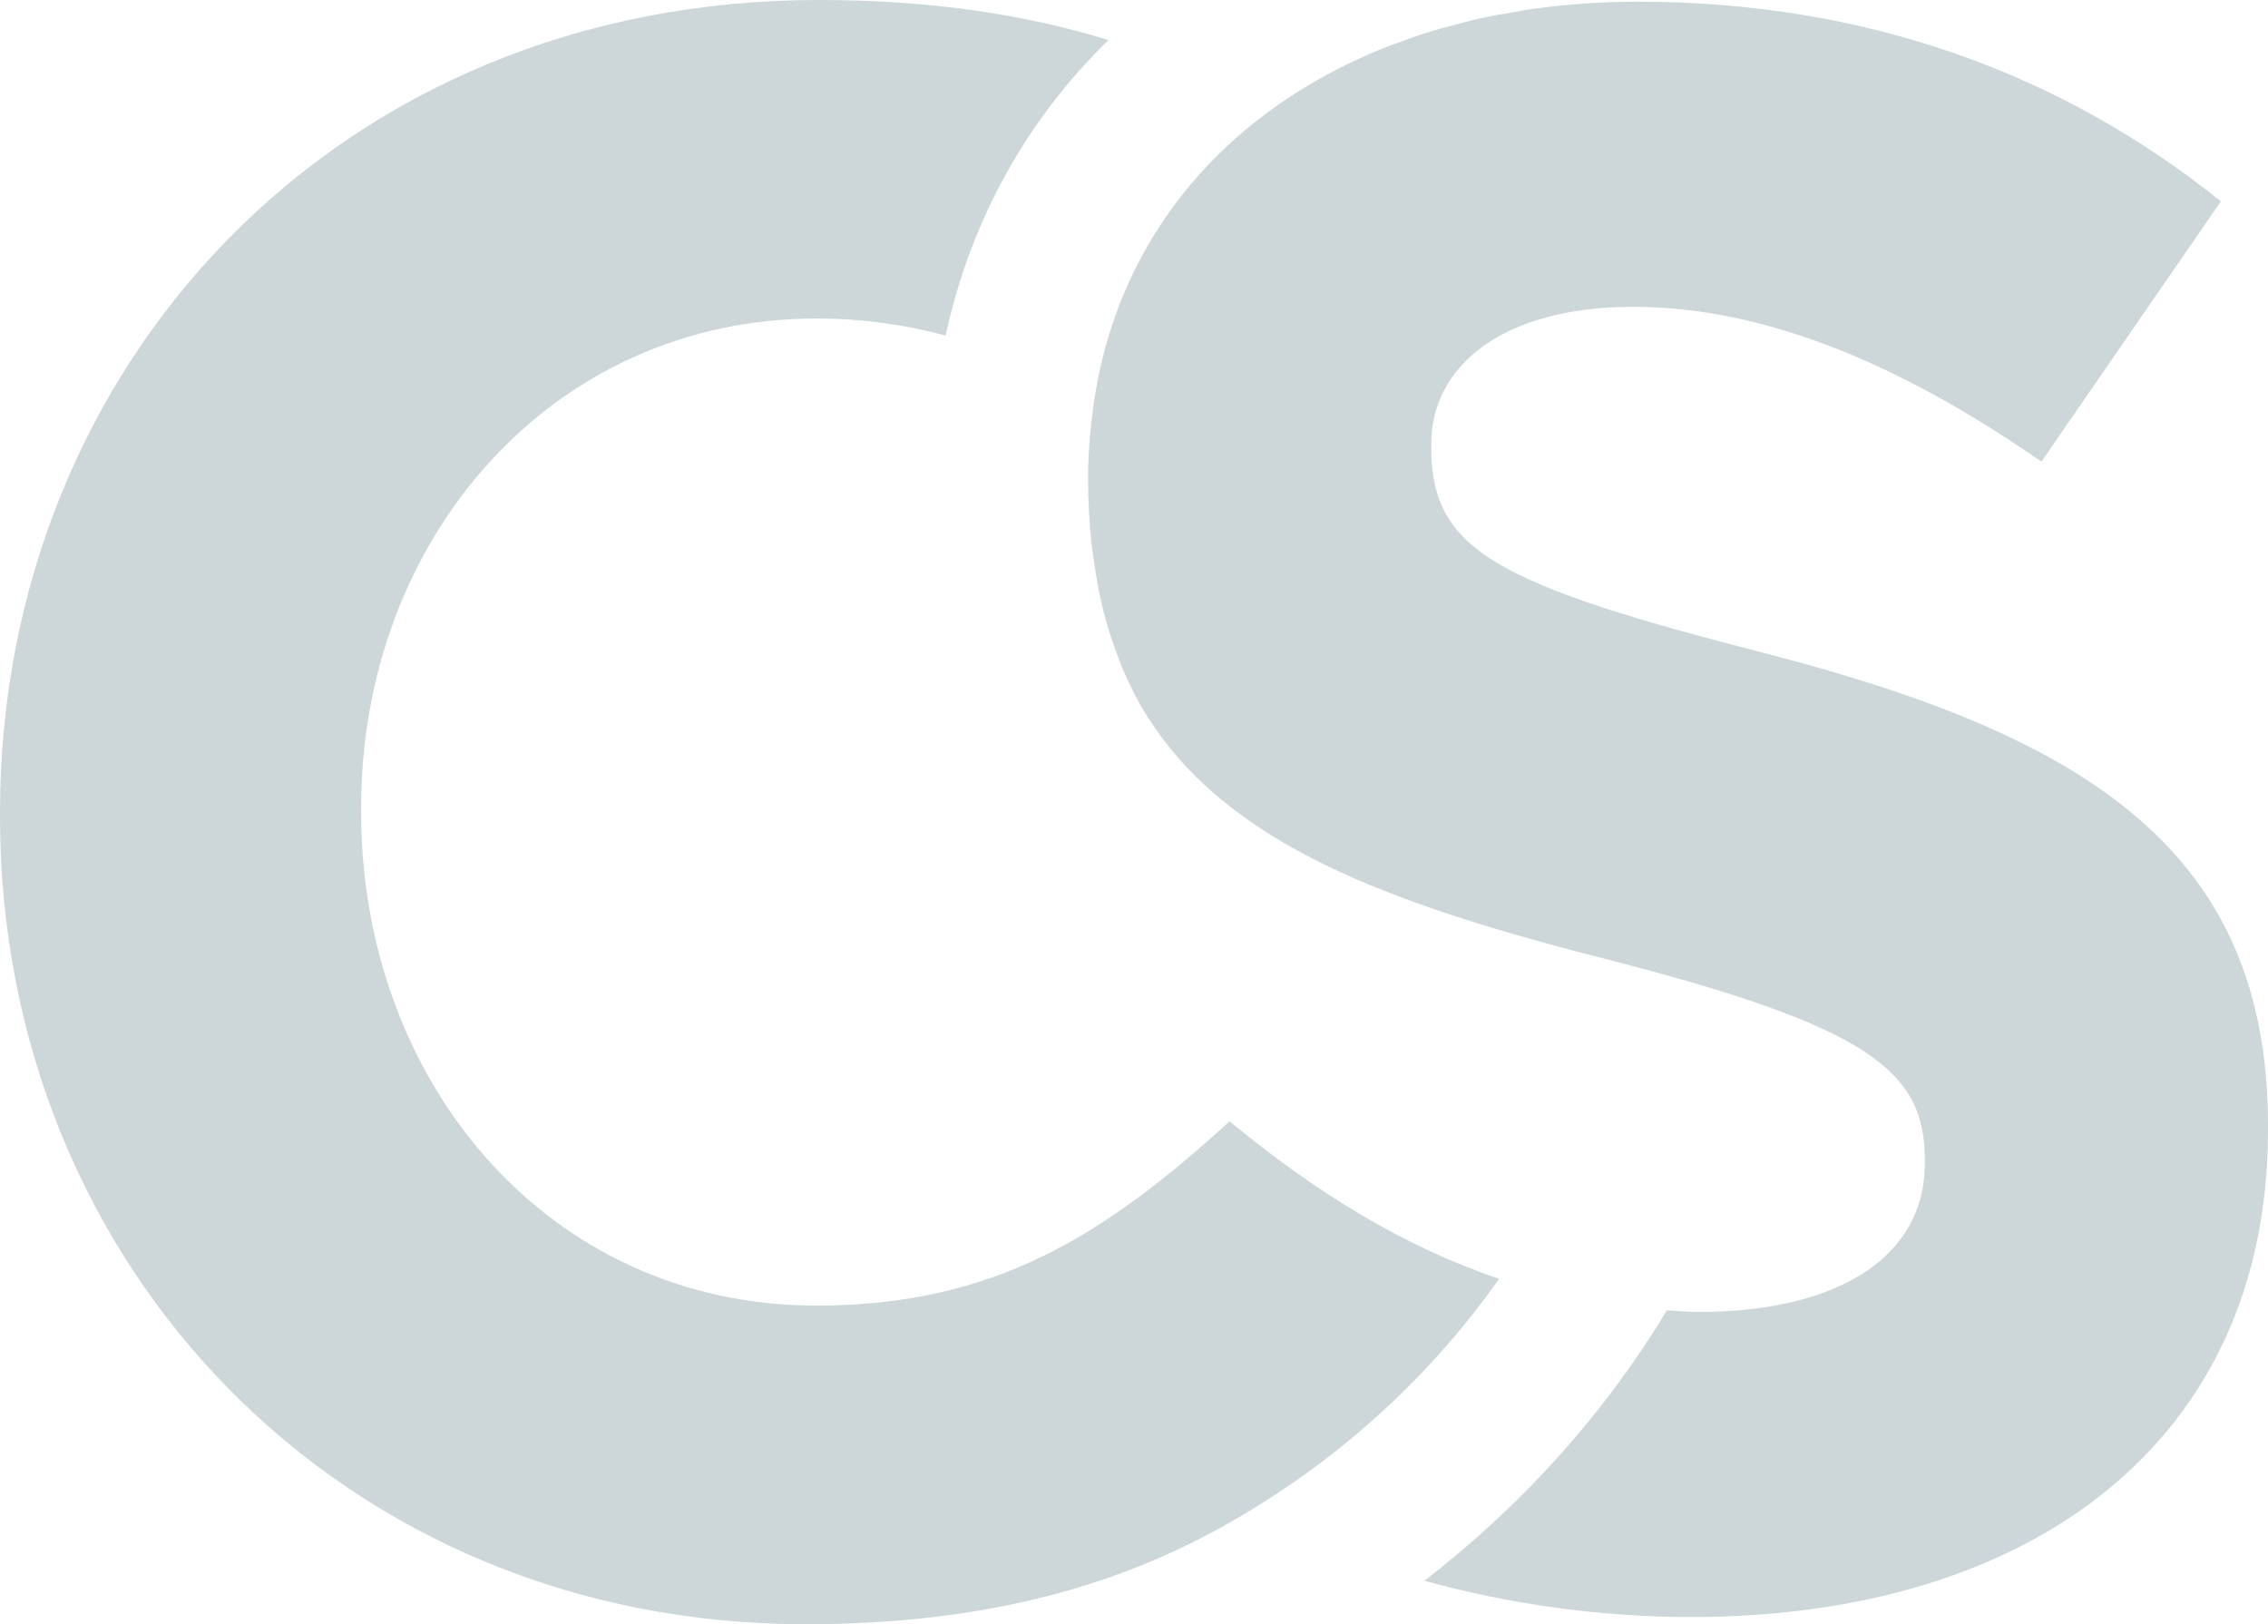 <!-- Generator: Adobe Illustrator 25.0.1, SVG Export Plug-In  -->
<svg version="1.1" xmlns="http://www.w3.org/2000/svg" xmlns:xlink="http://www.w3.org/1999/xlink" x="0px" y="0px" width="40px"
	 height="28.644px" viewBox="0 0 40 28.644" style="overflow:visible;enable-background:new 0 0 40 28.644;" xml:space="preserve">
<style type="text/css">
	.st0{fill:#CDD6D9;}
</style>
<defs>
</defs>
<g>
	<g>
		<path class="st0" d="M21.682,19.772l-0.026,0.031c-2.165,1.965-4.102,3.222-7.255,3.222c-4.748,0-8.032-3.956-8.032-8.704v-0.079
			c0-4.748,3.363-8.625,8.032-8.625c0.806,0,1.559,0.108,2.277,0.3c0.442-2.043,1.438-3.813,2.871-5.211
			C18.089,0.257,16.419,0,14.441,0C5.934,0,0,6.449,0,14.322v0.079c0,7.953,6.053,14.243,14.203,14.243
			c3.196,0,5.608-0.686,7.643-1.885c1.824-1.067,3.393-2.502,4.593-4.207C24.746,21.981,23.191,21.018,21.682,19.772z"/>
		<path class="st0" d="M31.217,11.543c-4.788-1.227-5.974-1.82-5.974-3.64V7.824c0-1.345,1.227-2.413,3.561-2.413
			s4.748,1.029,7.2,2.73l3.165-4.59C36.361,1.296,32.918,0.03,28.883,0.03c-0.332,0-0.658,0.012-0.978,0.035c0,0,0,0.001,0,0.001
			c-0.317,0.022-0.628,0.056-0.933,0.1c-0.066,0.009-0.128,0.024-0.193,0.034c-0.23,0.037-0.458,0.076-0.68,0.125
			c-0.165,0.036-0.323,0.082-0.483,0.125c-0.115,0.031-0.233,0.058-0.345,0.092c-0.217,0.066-0.427,0.141-0.635,0.219
			c-0.049,0.018-0.1,0.034-0.148,0.053c-0.241,0.094-0.474,0.197-0.702,0.308c-0.013,0.006-0.026,0.011-0.038,0.017
			c-0.483,0.237-0.935,0.509-1.353,0.815c0,0,0,0,0,0c-1.672,1.223-2.778,2.979-3.099,5.119c0,0,0.001,0,0.001,0.001
			c-0.03,0.202-0.055,0.407-0.074,0.615c-0.017,0.227-0.033,0.456-0.033,0.691v0.079c0,0.394,0.024,0.763,0.06,1.118
			c0.011,0.11,0.029,0.213,0.044,0.319c0.034,0.243,0.074,0.478,0.125,0.703c0.024,0.108,0.051,0.214,0.079,0.318
			c0.06,0.221,0.131,0.432,0.209,0.635c0.031,0.081,0.059,0.166,0.093,0.245c0.119,0.275,0.25,0.539,0.401,0.784l0,0
			c1.44,2.332,4.337,3.367,8.168,4.345c4.629,1.187,5.578,1.978,5.578,3.521v0.079c0,1.622-1.504,2.611-3.996,2.611
			c-0.188,0-0.368-0.02-0.553-0.029c-1.109,1.842-2.569,3.452-4.278,4.77c1.542,0.422,3.129,0.639,4.712,0.639
			C35.806,28.516,40,25.43,40,19.93v-0.079C40,15.025,36.835,13.007,31.217,11.543z"/>
	</g>
</g>
</svg>